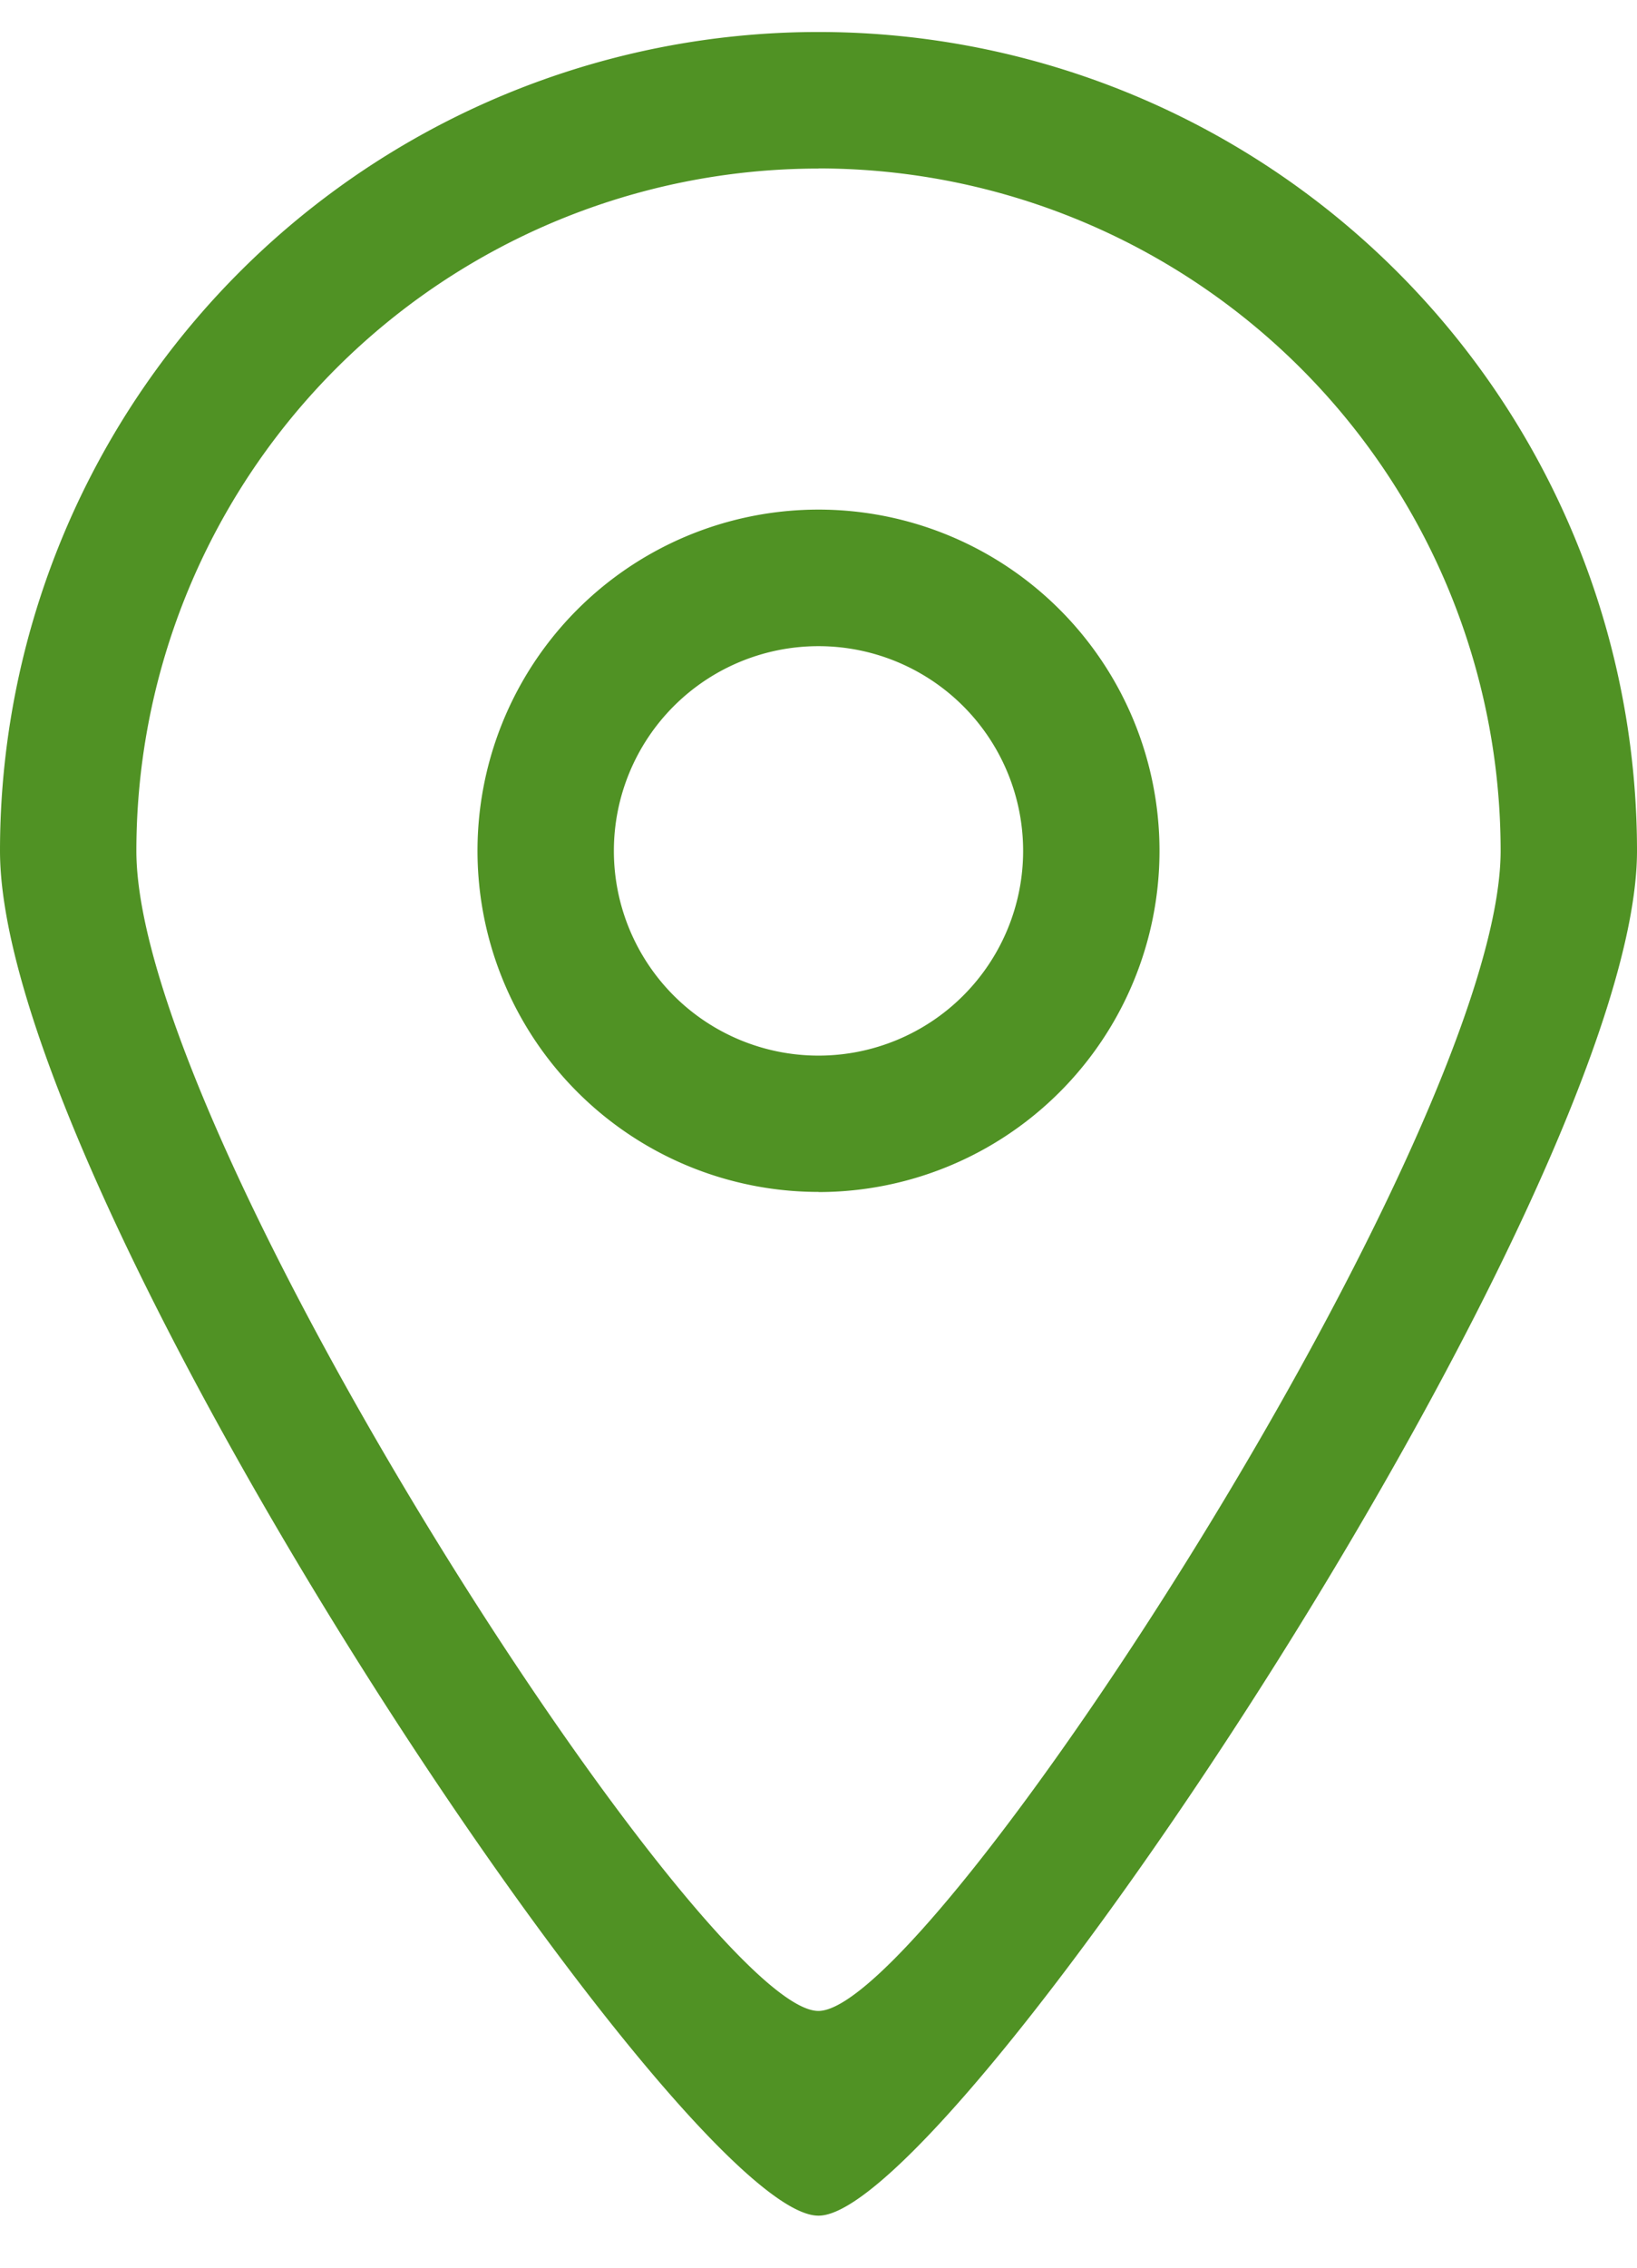 <svg xmlns="http://www.w3.org/2000/svg" xmlns:xlink="http://www.w3.org/1999/xlink" width="13" height="18" viewBox="0 0 13 18">
  <defs>
    <clipPath id="clip-path">
      <rect id="長方形_3016" data-name="長方形 3016" width="13" height="18" transform="translate(0 0.001)" fill="#509224"/>
    </clipPath>
  </defs>
  <g id="グループ_5452" data-name="グループ 5452" transform="translate(0 0.332)">
    <g id="グループ_5451" data-name="グループ 5451" transform="translate(0 -0.333)" clip-path="url(#clip-path)">
      <path id="パス_8699" data-name="パス 8699" d="M6.5,17.333C5.419,17.339,0,9.218,0,6.5a6.5,6.5,0,0,1,13,0c0,2.681-5.436,10.839-6.5,10.833m0-16.249A5.417,5.417,0,0,0,1.083,6.5c0,2.265,4.516,9.213,5.417,9.208S11.917,8.734,11.917,6.5A5.417,5.417,0,0,0,6.5,1.083m0,8.124A2.708,2.708,0,1,1,9.208,6.5,2.708,2.708,0,0,1,6.5,9.208m0-4.333A1.625,1.625,0,1,0,8.125,6.5,1.625,1.625,0,0,0,6.5,4.875" transform="translate(0 0.255)" fill="#509224" fill-rule="evenodd"/>
    </g>
  </g>
</svg>
